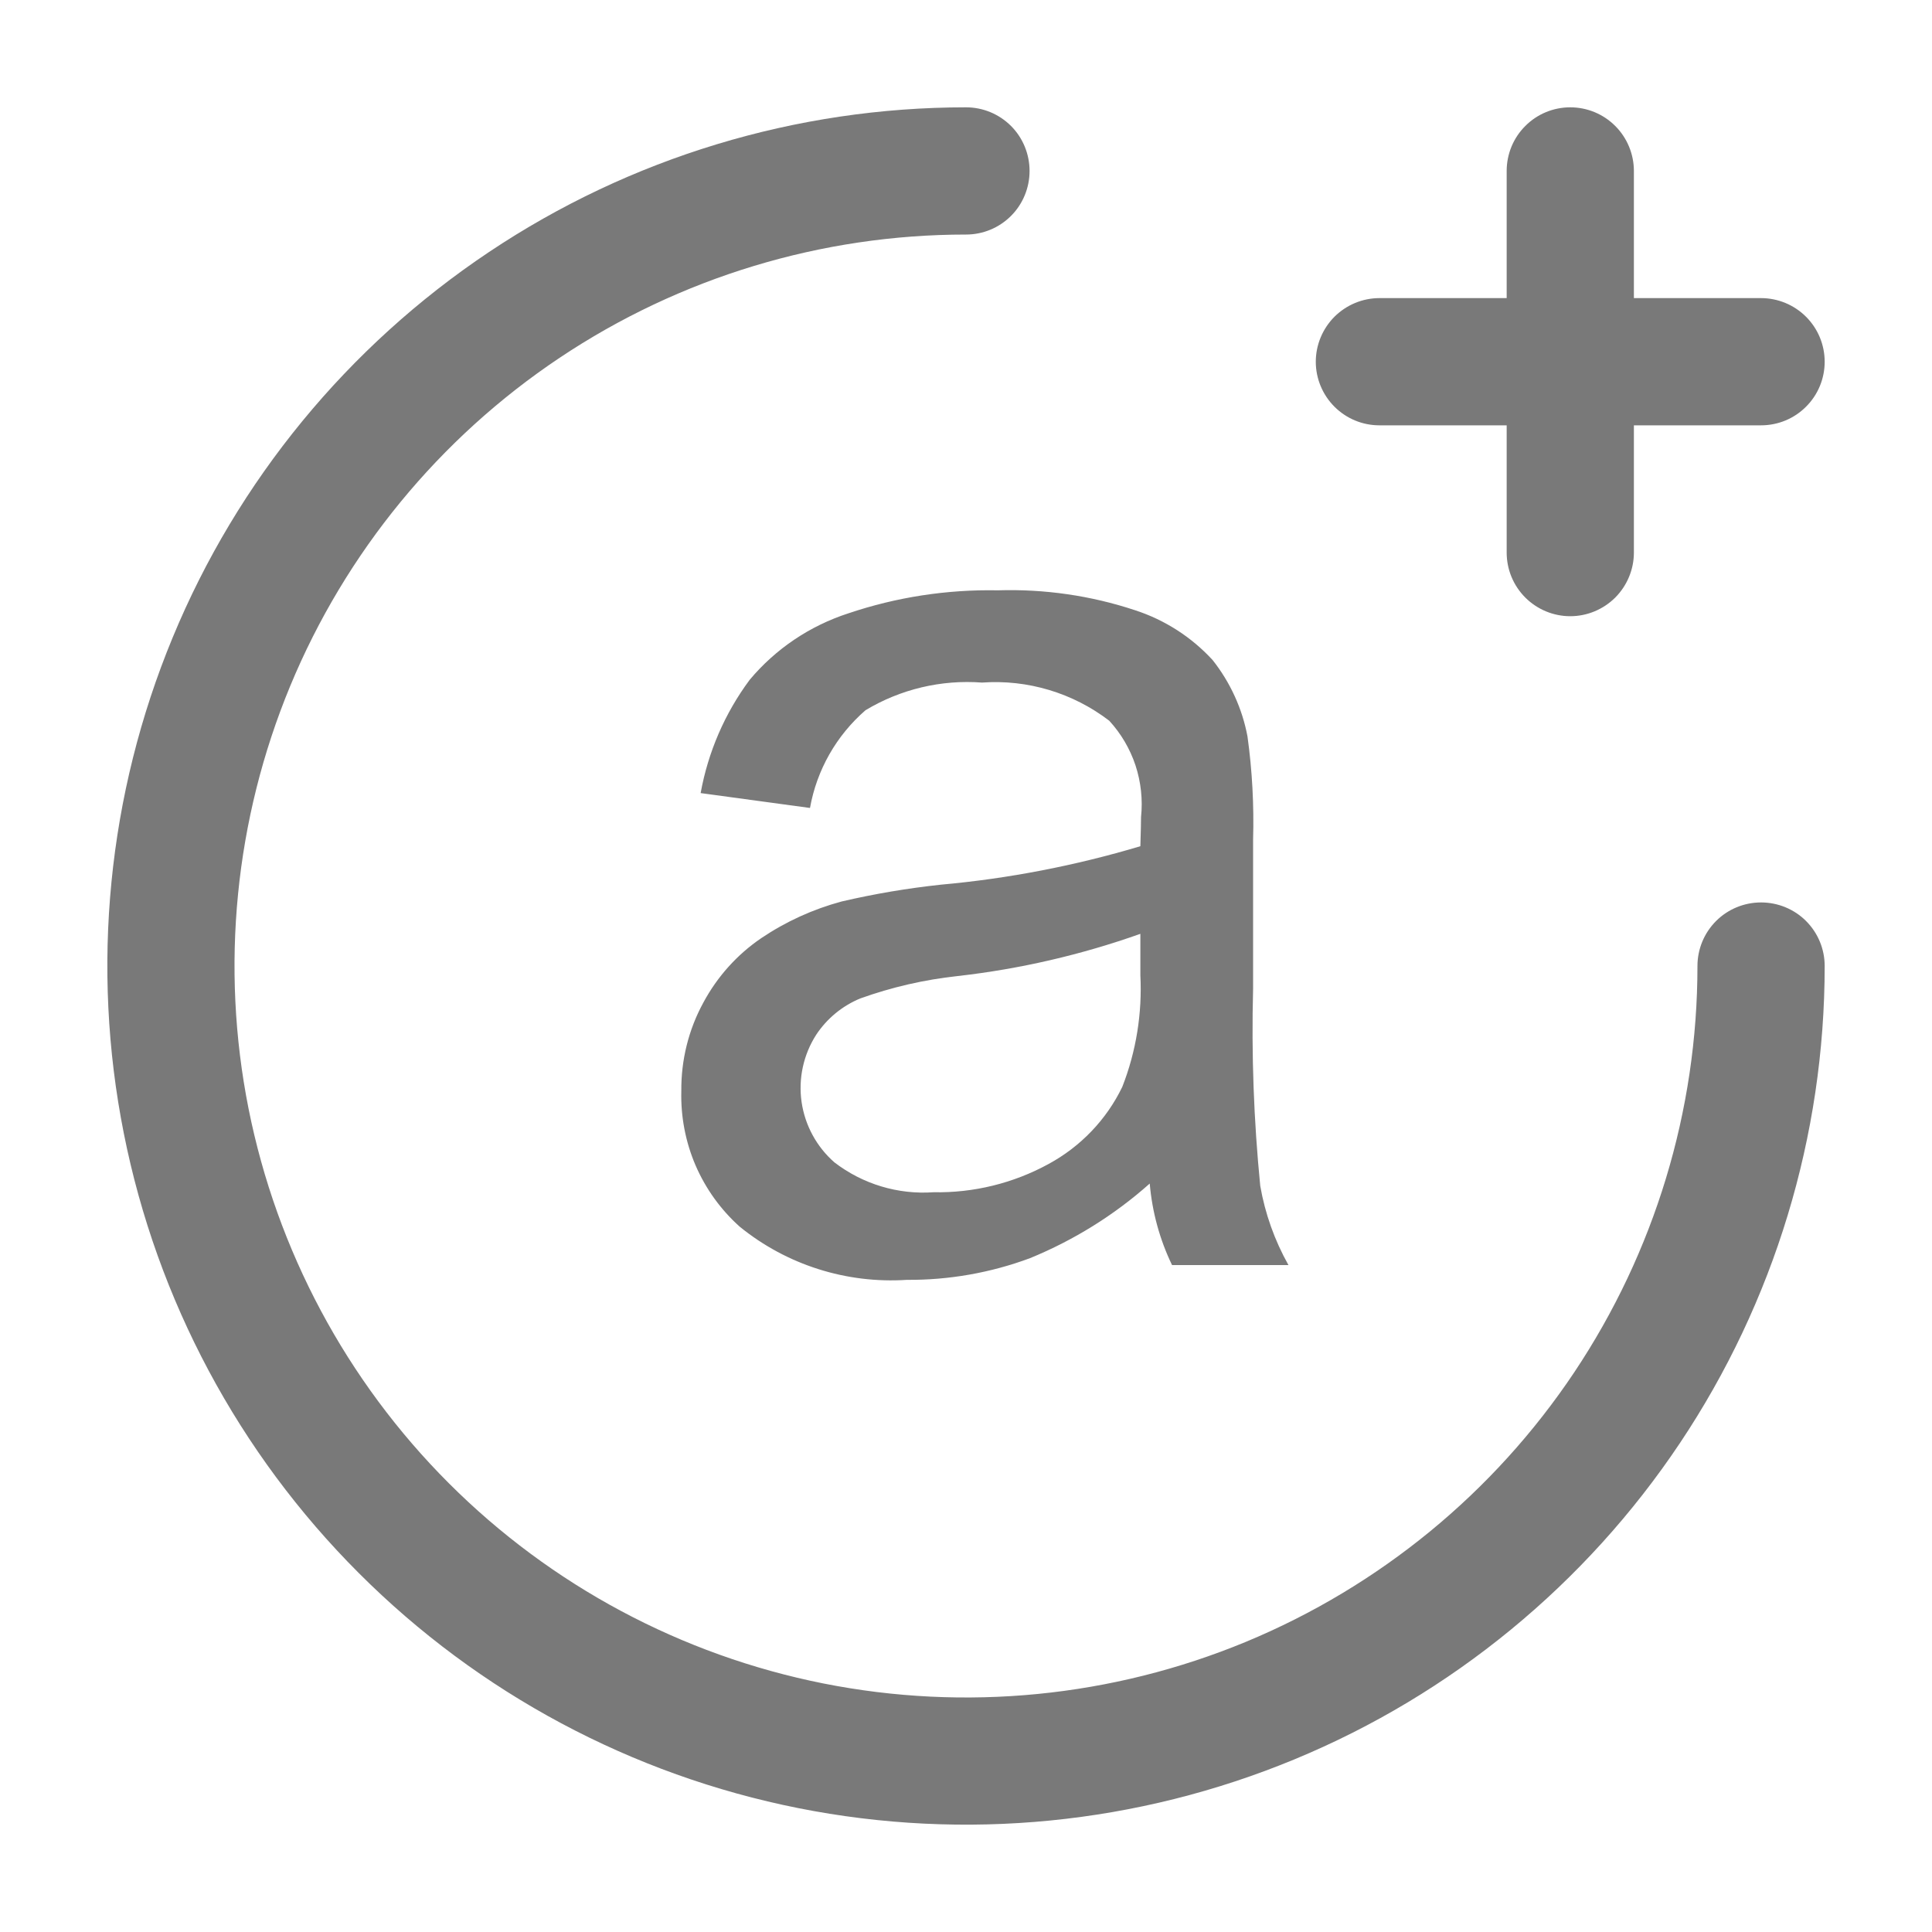 <svg width="20" height="20" viewBox="0 0 20 20" fill="none" xmlns="http://www.w3.org/2000/svg">
<path d="M18.23 4.403H16.914V5.72C16.914 5.895 16.844 6.062 16.721 6.186C16.597 6.309 16.43 6.379 16.255 6.379C16.081 6.379 15.913 6.309 15.79 6.186C15.666 6.062 15.597 5.895 15.597 5.72V4.403H14.28C14.105 4.403 13.938 4.334 13.814 4.21C13.691 4.087 13.621 3.919 13.621 3.745C13.621 3.57 13.691 3.403 13.814 3.279C13.938 3.156 14.105 3.086 14.28 3.086H15.597V1.77C15.597 1.595 15.666 1.427 15.79 1.304C15.913 1.18 16.081 1.111 16.255 1.111C16.43 1.111 16.597 1.18 16.721 1.304C16.844 1.427 16.914 1.595 16.914 1.77V3.086H18.23C18.405 3.086 18.573 3.156 18.696 3.279C18.82 3.403 18.889 3.57 18.889 3.745C18.889 3.919 18.82 4.087 18.696 4.21C18.573 4.334 18.405 4.403 18.23 4.403ZM11.902 12.252C11.536 12.578 11.117 12.838 10.664 13.024C10.256 13.176 9.823 13.252 9.388 13.249C8.762 13.29 8.144 13.094 7.658 12.699C7.461 12.523 7.305 12.306 7.2 12.063C7.096 11.82 7.046 11.558 7.053 11.294C7.05 10.974 7.128 10.658 7.282 10.377C7.425 10.111 7.63 9.882 7.88 9.712C8.135 9.54 8.416 9.412 8.713 9.332C9.052 9.253 9.395 9.195 9.741 9.158C10.441 9.095 11.132 8.961 11.805 8.76C11.81 8.602 11.812 8.501 11.812 8.458C11.831 8.278 11.811 8.096 11.755 7.924C11.698 7.752 11.605 7.594 11.483 7.461C11.107 7.173 10.638 7.032 10.166 7.066C9.744 7.034 9.323 7.134 8.96 7.352C8.658 7.614 8.455 7.971 8.385 8.364L7.253 8.21C7.33 7.785 7.503 7.384 7.761 7.037C8.03 6.716 8.384 6.478 8.783 6.349C9.281 6.181 9.804 6.101 10.329 6.111C10.811 6.096 11.292 6.165 11.75 6.317C12.058 6.417 12.335 6.595 12.554 6.834C12.736 7.065 12.86 7.336 12.914 7.624C12.963 7.978 12.982 8.335 12.972 8.692V10.235C12.954 10.916 12.979 11.598 13.046 12.276C13.096 12.564 13.195 12.841 13.338 13.096H12.133C12.005 12.831 11.927 12.545 11.902 12.252ZM11.805 9.667C11.193 9.884 10.559 10.031 9.914 10.104C9.57 10.141 9.231 10.219 8.905 10.336C8.719 10.413 8.56 10.544 8.449 10.712C8.317 10.918 8.263 11.165 8.298 11.408C8.333 11.65 8.454 11.872 8.638 12.033C8.931 12.258 9.296 12.368 9.664 12.342C10.079 12.35 10.49 12.249 10.854 12.05C11.186 11.87 11.454 11.591 11.618 11.251C11.762 10.883 11.825 10.488 11.805 10.094V9.667V9.667ZM10 2.428C8.502 2.428 7.038 2.872 5.793 3.704C4.548 4.536 3.577 5.719 3.004 7.102C2.431 8.486 2.281 10.008 2.573 11.477C2.866 12.946 3.587 14.295 4.646 15.354C5.705 16.413 7.054 17.134 8.523 17.427C9.992 17.719 11.514 17.569 12.898 16.996C14.281 16.422 15.464 15.452 16.296 14.207C17.128 12.961 17.572 11.498 17.572 10C17.572 9.825 17.641 9.658 17.765 9.534C17.888 9.411 18.056 9.342 18.23 9.342C18.405 9.342 18.573 9.411 18.696 9.534C18.82 9.658 18.889 9.825 18.889 10C18.889 11.758 18.367 13.477 17.391 14.938C16.414 16.4 15.026 17.54 13.402 18.212C11.777 18.885 9.99 19.061 8.266 18.718C6.542 18.375 4.958 17.529 3.715 16.285C2.471 15.042 1.625 13.458 1.282 11.734C0.939 10.01 1.115 8.223 1.788 6.598C2.46 4.974 3.6 3.586 5.062 2.609C6.523 1.632 8.242 1.111 10 1.111C10.175 1.111 10.342 1.18 10.466 1.304C10.589 1.427 10.658 1.595 10.658 1.77C10.658 1.944 10.589 2.112 10.466 2.235C10.342 2.359 10.175 2.428 10 2.428Z" fill="#797979"/>
</svg>
